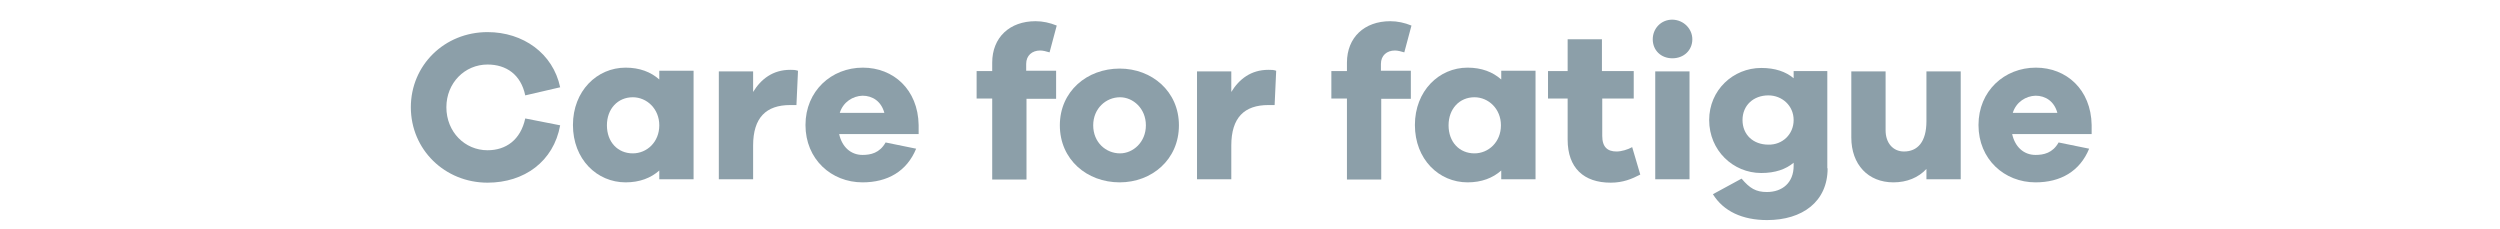 <?xml version="1.0" encoding="utf-8"?>
<!-- Generator: Adobe Illustrator 24.3.0, SVG Export Plug-In . SVG Version: 6.00 Build 0)  -->
<svg version="1.1" id="レイヤー_1" xmlns="http://www.w3.org/2000/svg" xmlns:xlink="http://www.w3.org/1999/xlink" x="0px"
	 y="0px" viewBox="0 0 802 73.5" style="enable-background:new 0 0 802 73.5;" xml:space="preserve">
<style type="text/css">
	.st0{fill:#8C9FA9;}
</style>
<g>
	<g>
		<path class="st0" d="M179.7,40.2c-2.1,11.6-11.5,18.4-23.3,18.4c-13.7,0-24.6-10.6-24.6-24.2c0-13.5,10.8-24.1,24.6-24.1
			c11.4,0,21,6.8,23.3,17.7l-11.2,2.6c-1.4-6.7-6.1-9.9-12.1-9.9c-7.3,0-13.2,5.9-13.2,13.7c0,7.9,5.9,13.8,13.2,13.8
			c5.9,0,10.6-3.3,12.1-10.2L179.7,40.2z"/>
		<path class="st0" d="M222.5,57.5h-11v-2.8c-2.7,2.4-6.3,3.8-10.8,3.8c-9.2,0-16.9-7.4-16.9-18.4c0-10.9,7.7-18.4,16.9-18.4
			c4.5,0,8.1,1.4,10.8,3.8v-2.8h11V57.5z M211.5,40.2c0-5.3-4-9-8.5-9c-4.8,0-8.3,3.7-8.3,9c0,5.4,3.5,9,8.3,9
			C207.5,49.2,211.5,45.6,211.5,40.2z"/>
		<path class="st0" d="M256,22.7l-0.5,11h-2c-7.7,0-11.9,4-11.9,13v10.8h-11V22.9h11v6.6c2.5-4.1,6.3-7.1,11.9-7.1
			C254.4,22.4,255.1,22.4,256,22.7z"/>
		<path class="st0" d="M294.6,43h-25.4c0.9,4.1,3.7,6.7,7.5,6.7c2.6,0,5.5-0.6,7.4-4l9.8,2c-3,7.3-9.2,10.8-17.2,10.8
			c-10,0-18.3-7.4-18.3-18.4c0-10.9,8.3-18.4,18.4-18.4c9.8,0,17.7,7,17.9,18.4V43z M269.4,36.2h14.3c-1-3.7-3.8-5.5-7-5.5
			C273.6,30.8,270.5,32.7,269.4,36.2z"/>
		<path class="st0" d="M338.8,22.9v8.8h-9.5v25.9h-11V31.6h-5v-8.8h5v-2.7c0-8.1,5.6-13.3,13.9-13.3c2.3,0,4.6,0.5,6.8,1.4l-2.3,8.6
			c-1-0.3-2.1-0.6-3-0.6c-2.6,0-4.5,1.6-4.5,4.3v2.2H338.8z"/>
		<path class="st0" d="M378.2,40.2c0,11-8.7,18.3-19,18.3c-10.5,0-19.2-7.3-19.2-18.3c0-10.9,8.7-18.2,19.2-18.2
			C369.5,22,378.2,29.3,378.2,40.2z M367.6,40.2c0-5.4-4.1-9-8.3-9c-4.5,0-8.6,3.6-8.6,9c0,5.5,4.1,9,8.6,9
			C363.5,49.2,367.6,45.6,367.6,40.2z"/>
		<path class="st0" d="M409.4,22.7l-0.5,11h-2c-7.7,0-11.9,4-11.9,13v10.8h-11V22.9h11v6.6c2.5-4.1,6.3-7.1,11.9-7.1
			C407.9,22.4,408.6,22.4,409.4,22.7z"/>
		<path class="st0" d="M452.6,22.9v8.8h-9.5v25.9h-11V31.6h-5v-8.8h5v-2.7c0-8.1,5.6-13.3,13.9-13.3c2.3,0,4.6,0.5,6.8,1.4l-2.3,8.6
			c-1-0.3-2.1-0.6-3-0.6c-2.6,0-4.5,1.6-4.5,4.3v2.2H452.6z"/>
		<path class="st0" d="M492.6,57.5h-11v-2.8c-2.7,2.4-6.3,3.8-10.8,3.8c-9.2,0-16.9-7.4-16.9-18.4c0-10.9,7.7-18.4,16.9-18.4
			c4.5,0,8.1,1.4,10.8,3.8v-2.8h11V57.5z M481.5,40.2c0-5.3-4-9-8.5-9c-4.8,0-8.3,3.7-8.3,9c0,5.4,3.5,9,8.3,9
			C477.5,49.2,481.5,45.6,481.5,40.2z"/>
		<path class="st0" d="M526.2,56c-2.7,1.4-5.5,2.6-9.5,2.6c-8.6,0-13.8-4.7-13.8-13.8V31.6h-6.3v-8.8h6.3V12.6h11v10.2h10.2v8.8H514
			v12c0,3.6,1.7,5,4.6,5c1.5,0,3.6-0.6,5-1.4L526.2,56z"/>
		<path class="st0" d="M542.9,12.6c0,3.5-2.7,6.1-6.4,6.1c-3.7,0-6.3-2.6-6.3-6.1c0-3.4,2.6-6.3,6.3-6.3
			C540.2,6.4,542.9,9.3,542.9,12.6z M531,57.5V22.9h11v34.6H531z"/>
		<path class="st0" d="M586.3,54c0,10.7-8.1,16.6-19.4,16.6c-7.9,0-14-2.8-17.4-8.3l9.2-5c2.6,3.1,4.6,4.3,8.1,4.3
			c5,0,8.6-3,8.6-8.4v-1c-2.5,2.1-5.9,3.3-10.4,3.3c-9,0-16.7-7.2-16.7-17c0-9.6,7.7-16.7,16.7-16.7c4.5,0,7.9,1.2,10.4,3.3v-2.3
			h10.8V54z M575.4,38.5c0-4.6-3.7-7.9-8.1-7.9c-4.8,0-8.3,3.2-8.3,7.9s3.4,7.9,8.3,7.9C571.8,46.5,575.4,43.1,575.4,38.5z"/>
		<path class="st0" d="M629,57.5h-11v-3.3c-2.6,2.8-6.3,4.3-10.6,4.3c-8.1,0-13.5-5.7-13.5-14.4V22.9h11v18.9c0,4.1,2.4,6.8,5.9,6.8
			c4.3,0,7.2-3,7.2-9.7V22.9h11V57.5z"/>
		<path class="st0" d="M670.9,43h-25.4c0.9,4.1,3.7,6.7,7.5,6.7c2.6,0,5.5-0.6,7.4-4l9.8,2c-3,7.3-9.2,10.8-17.2,10.8
			c-10,0-18.3-7.4-18.3-18.4c0-10.9,8.3-18.4,18.4-18.4c9.8,0,17.7,7,17.9,18.4V43z M645.7,36.2H660c-1-3.7-3.8-5.5-7-5.5
			C649.9,30.8,646.8,32.7,645.7,36.2z"/>
	</g>
</g>
</svg>
